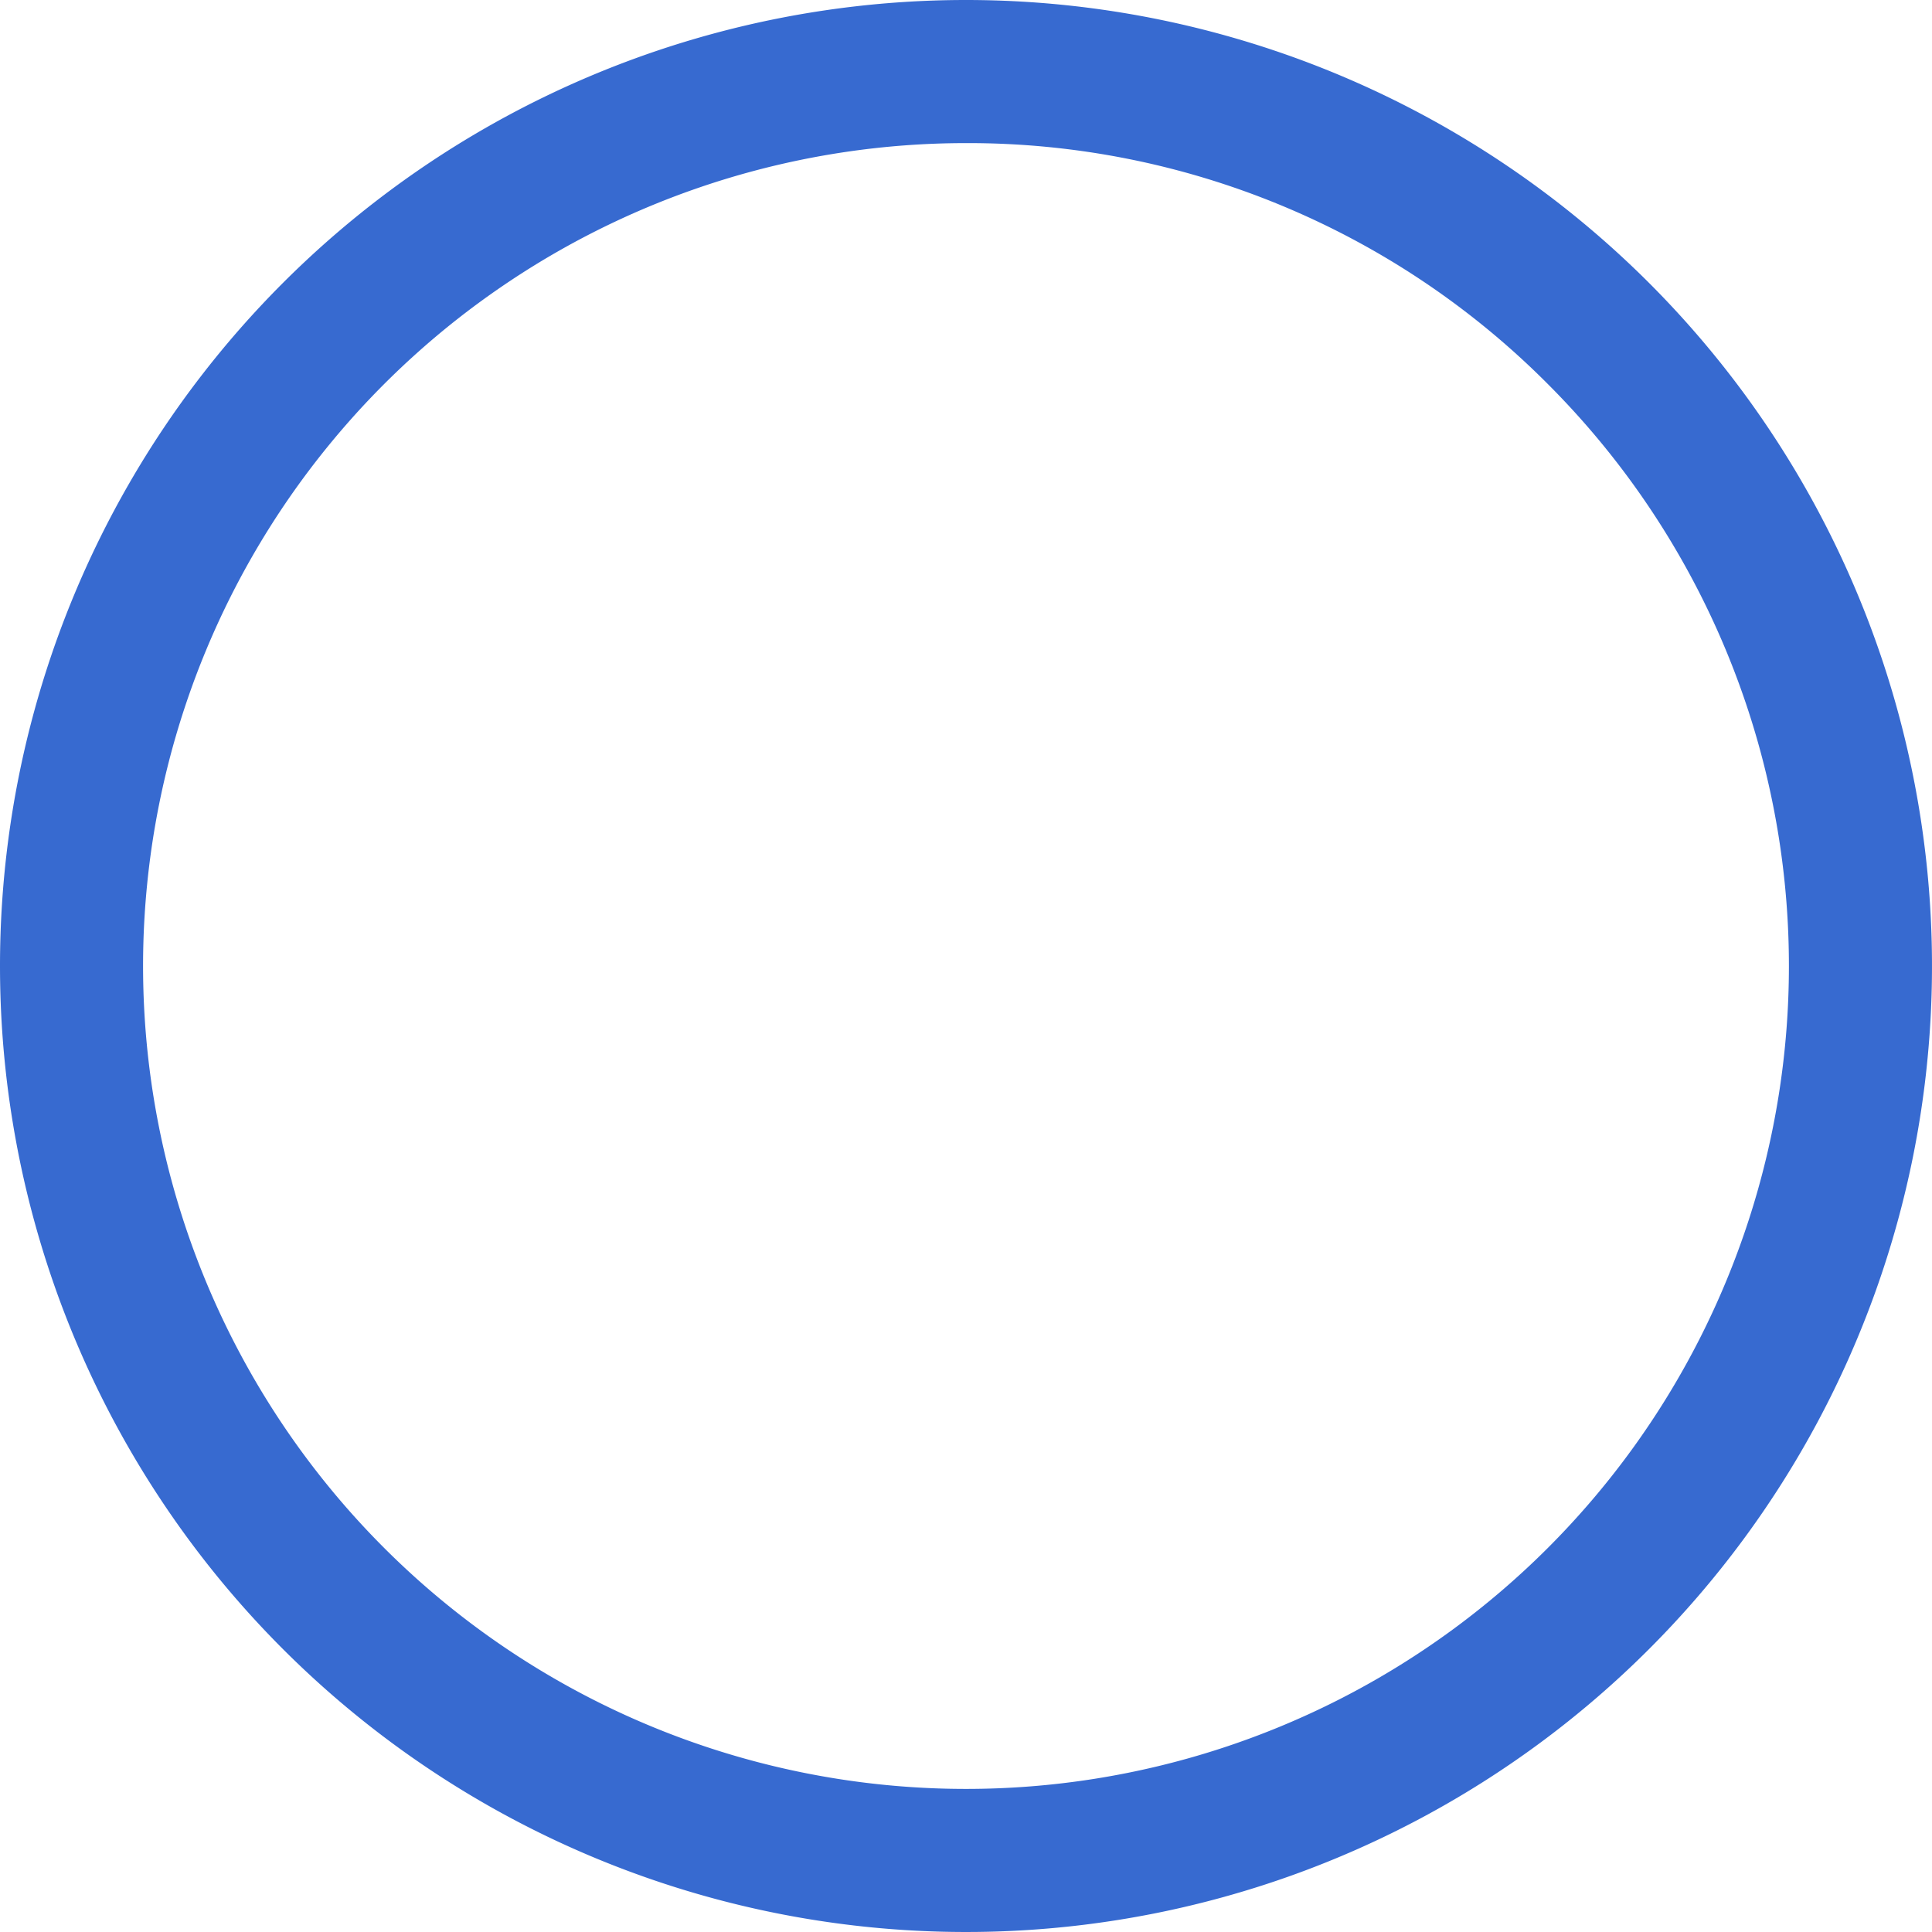 <svg xmlns="http://www.w3.org/2000/svg" width="27" height="27" viewBox="0 0 27 27"><defs><style>.a{fill:#376ad0;}</style></defs><path class="a" d="M13.5,2A11.5,11.5,0,0,0,5.368,21.632,11.5,11.5,0,0,0,21.632,5.368,11.425,11.425,0,0,0,13.5,2m0-2A13.5,13.5,0,1,1,0,13.5,13.5,13.5,0,0,1,13.5,0Z"/></svg>